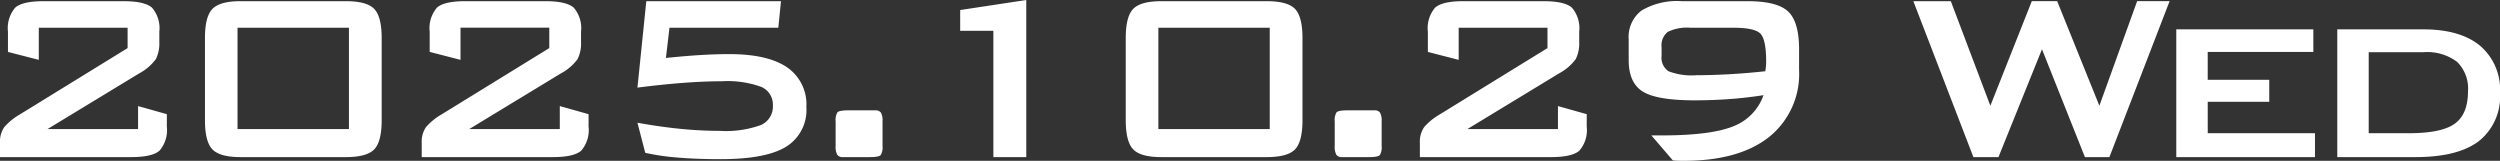 <svg xmlns="http://www.w3.org/2000/svg" width="331" height="21.289" viewBox="0 0 331 21.289">
  <rect x="0" y="0" width="331" height="21.289" fill="#333333" stroke="none"/>
  <path id="パス_8562" data-name="パス 8562" d="M5.605-16.6a4.187,4.187,0,0,1,.957-3.184q.957-.859,3.75-.859H20.918q2.793,0,3.76.859a4.16,4.16,0,0,1,.967,3.184v1.328a4.7,4.7,0,0,1-.459,2.3,6.65,6.65,0,0,1-2.217,1.895L10.84-3.711H22.832V-6.758l3.809,1.074v1.641a4.16,4.16,0,0,1-.967,3.184Q24.707,0,21.914,0H4.551V-1.875a3.375,3.375,0,0,1,.576-2.109,8.022,8.022,0,0,1,2.041-1.66l14.277-8.789v-2.7H9.688v4.258L5.605-13.926ZM36-3.711H50.75V-17.129H36ZM31.688-15.762q0-2.832.986-3.857t3.721-1.025H50.359q2.754,0,3.74,1.025t.986,3.857V-4.883q0,2.832-.986,3.857T50.359,0H36.395Q33.66,0,32.674-1.025t-.986-3.857Zm29.754-.84a4.187,4.187,0,0,1,.957-3.184q.957-.859,3.75-.859H76.754q2.793,0,3.76.859A4.16,4.16,0,0,1,81.48-16.6v1.328a4.7,4.7,0,0,1-.459,2.3A6.65,6.65,0,0,1,78.8-11.074L66.676-3.711H78.668V-6.758l3.809,1.074v1.641A4.16,4.16,0,0,1,81.51-.859Q80.543,0,77.75,0H60.387V-1.875a3.375,3.375,0,0,1,.576-2.109A8.022,8.022,0,0,1,63-5.645l14.277-8.789v-2.7H65.523v4.258l-4.082-1.055ZM88.949-9.2l1.172-11.445h17.832l-.352,3.516H93.188l-.469,4q2.656-.273,4.678-.391t3.682-.117q5.117,0,7.676,1.748a5.929,5.929,0,0,1,2.559,5.244,5.713,5.713,0,0,1-2.686,5.273Q105.941.273,99.945.273,96.8.273,94.271.059a30.631,30.631,0,0,1-4.287-.625L88.949-4.551q3.027.547,5.713.811t5.166.264a13.648,13.648,0,0,0,5.469-.771,2.664,2.664,0,0,0,1.582-2.588A2.538,2.538,0,0,0,105.336-9.3a13.061,13.061,0,0,0-5.215-.742q-2.344,0-5.156.215T88.949-9.2Zm30.77,3.008h.723a.848.848,0,0,1,.742.3,2.174,2.174,0,0,1,.215,1.162v3.242a2.056,2.056,0,0,1-.234,1.211Q120.93,0,119.719,0h-3.574a.836.836,0,0,1-.742-.312,2.232,2.232,0,0,1-.215-1.172V-4.727a2.008,2.008,0,0,1,.234-1.191q.234-.273,1.445-.273ZM136.074,0V-16.719H131.68v-2.754l8.75-1.328V0Zm21.844-3.711h14.746V-17.129H157.918ZM153.6-15.762q0-2.832.986-3.857t3.721-1.025h13.965q2.754,0,3.74,1.025T177-15.762V-4.883q0,2.832-.986,3.857T172.273,0H158.309q-2.734,0-3.721-1.025T153.6-4.883Zm32.2,9.57h.723a.848.848,0,0,1,.742.3,2.174,2.174,0,0,1,.215,1.162v3.242a2.056,2.056,0,0,1-.234,1.211Q187.008,0,185.8,0h-3.574a.836.836,0,0,1-.742-.312,2.232,2.232,0,0,1-.215-1.172V-4.727a2.008,2.008,0,0,1,.234-1.191q.234-.273,1.445-.273Zm7.8-10.41a4.187,4.187,0,0,1,.957-3.184q.957-.859,3.75-.859H208.91q2.793,0,3.76.859a4.16,4.16,0,0,1,.967,3.184v1.328a4.7,4.7,0,0,1-.459,2.3,6.65,6.65,0,0,1-2.217,1.895L198.832-3.711h11.992V-6.758l3.809,1.074v1.641a4.16,4.16,0,0,1-.967,3.184Q212.7,0,209.906,0H192.543V-1.875a3.375,3.375,0,0,1,.576-2.109,8.022,8.022,0,0,1,2.041-1.66l14.277-8.789v-2.7H197.68v4.258L193.6-13.926Zm44.441,8.4q-2.227.352-4.512.518t-4.609.166q-5,0-6.865-1.162t-1.865-4.15v-2.773a4.377,4.377,0,0,1,1.709-3.809,9.229,9.229,0,0,1,5.342-1.23h8.711q3.906,0,5.352,1.367t1.445,5v2.715a10.689,10.689,0,0,1-3.984,8.906Q234.777.488,227.512.488q-.605,0-.908-.01a5.281,5.281,0,0,1-.576-.049l-2.832-3.3H224.5q6.6,0,9.541-1.211A6.81,6.81,0,0,0,238.039-8.2Zm.234-3.164q.059-.352.088-.674t.029-.557q0-3.047-.8-3.789t-3.516-.742h-5.723a5.776,5.776,0,0,0-2.988.547,2.266,2.266,0,0,0-.82,2.031V-13.4a2.138,2.138,0,0,0,.918,2.031,8.477,8.477,0,0,0,3.691.527q1.953,0,4.268-.127T238.273-11.367ZM265.828,0l-7.949-20.645h4.961L268.074-6.8l5.488-13.848h3.359L282.508-6.8l5-13.848h4.3L283.836,0h-3.242L274.91-14.277,269.148,0Zm26.863,0V-16.914h18.145v2.988H296.852v3.691H305v2.91h-8.145v4.16h14.2V0Zm25.477-3.164h5.313q4.355,0,6.094-1.27t1.738-4.277a4.936,4.936,0,0,0-1.445-3.9,6.543,6.543,0,0,0-4.434-1.279h-7.266ZM314.008,0V-16.914h11.387q4.9,0,7.529,2.178a7.624,7.624,0,0,1,2.627,6.221,7.536,7.536,0,0,1-2.783,6.387Q329.984,0,324.359,0Z" transform="translate(-4.551 20.801)" fill="#fff"/>
</svg>
